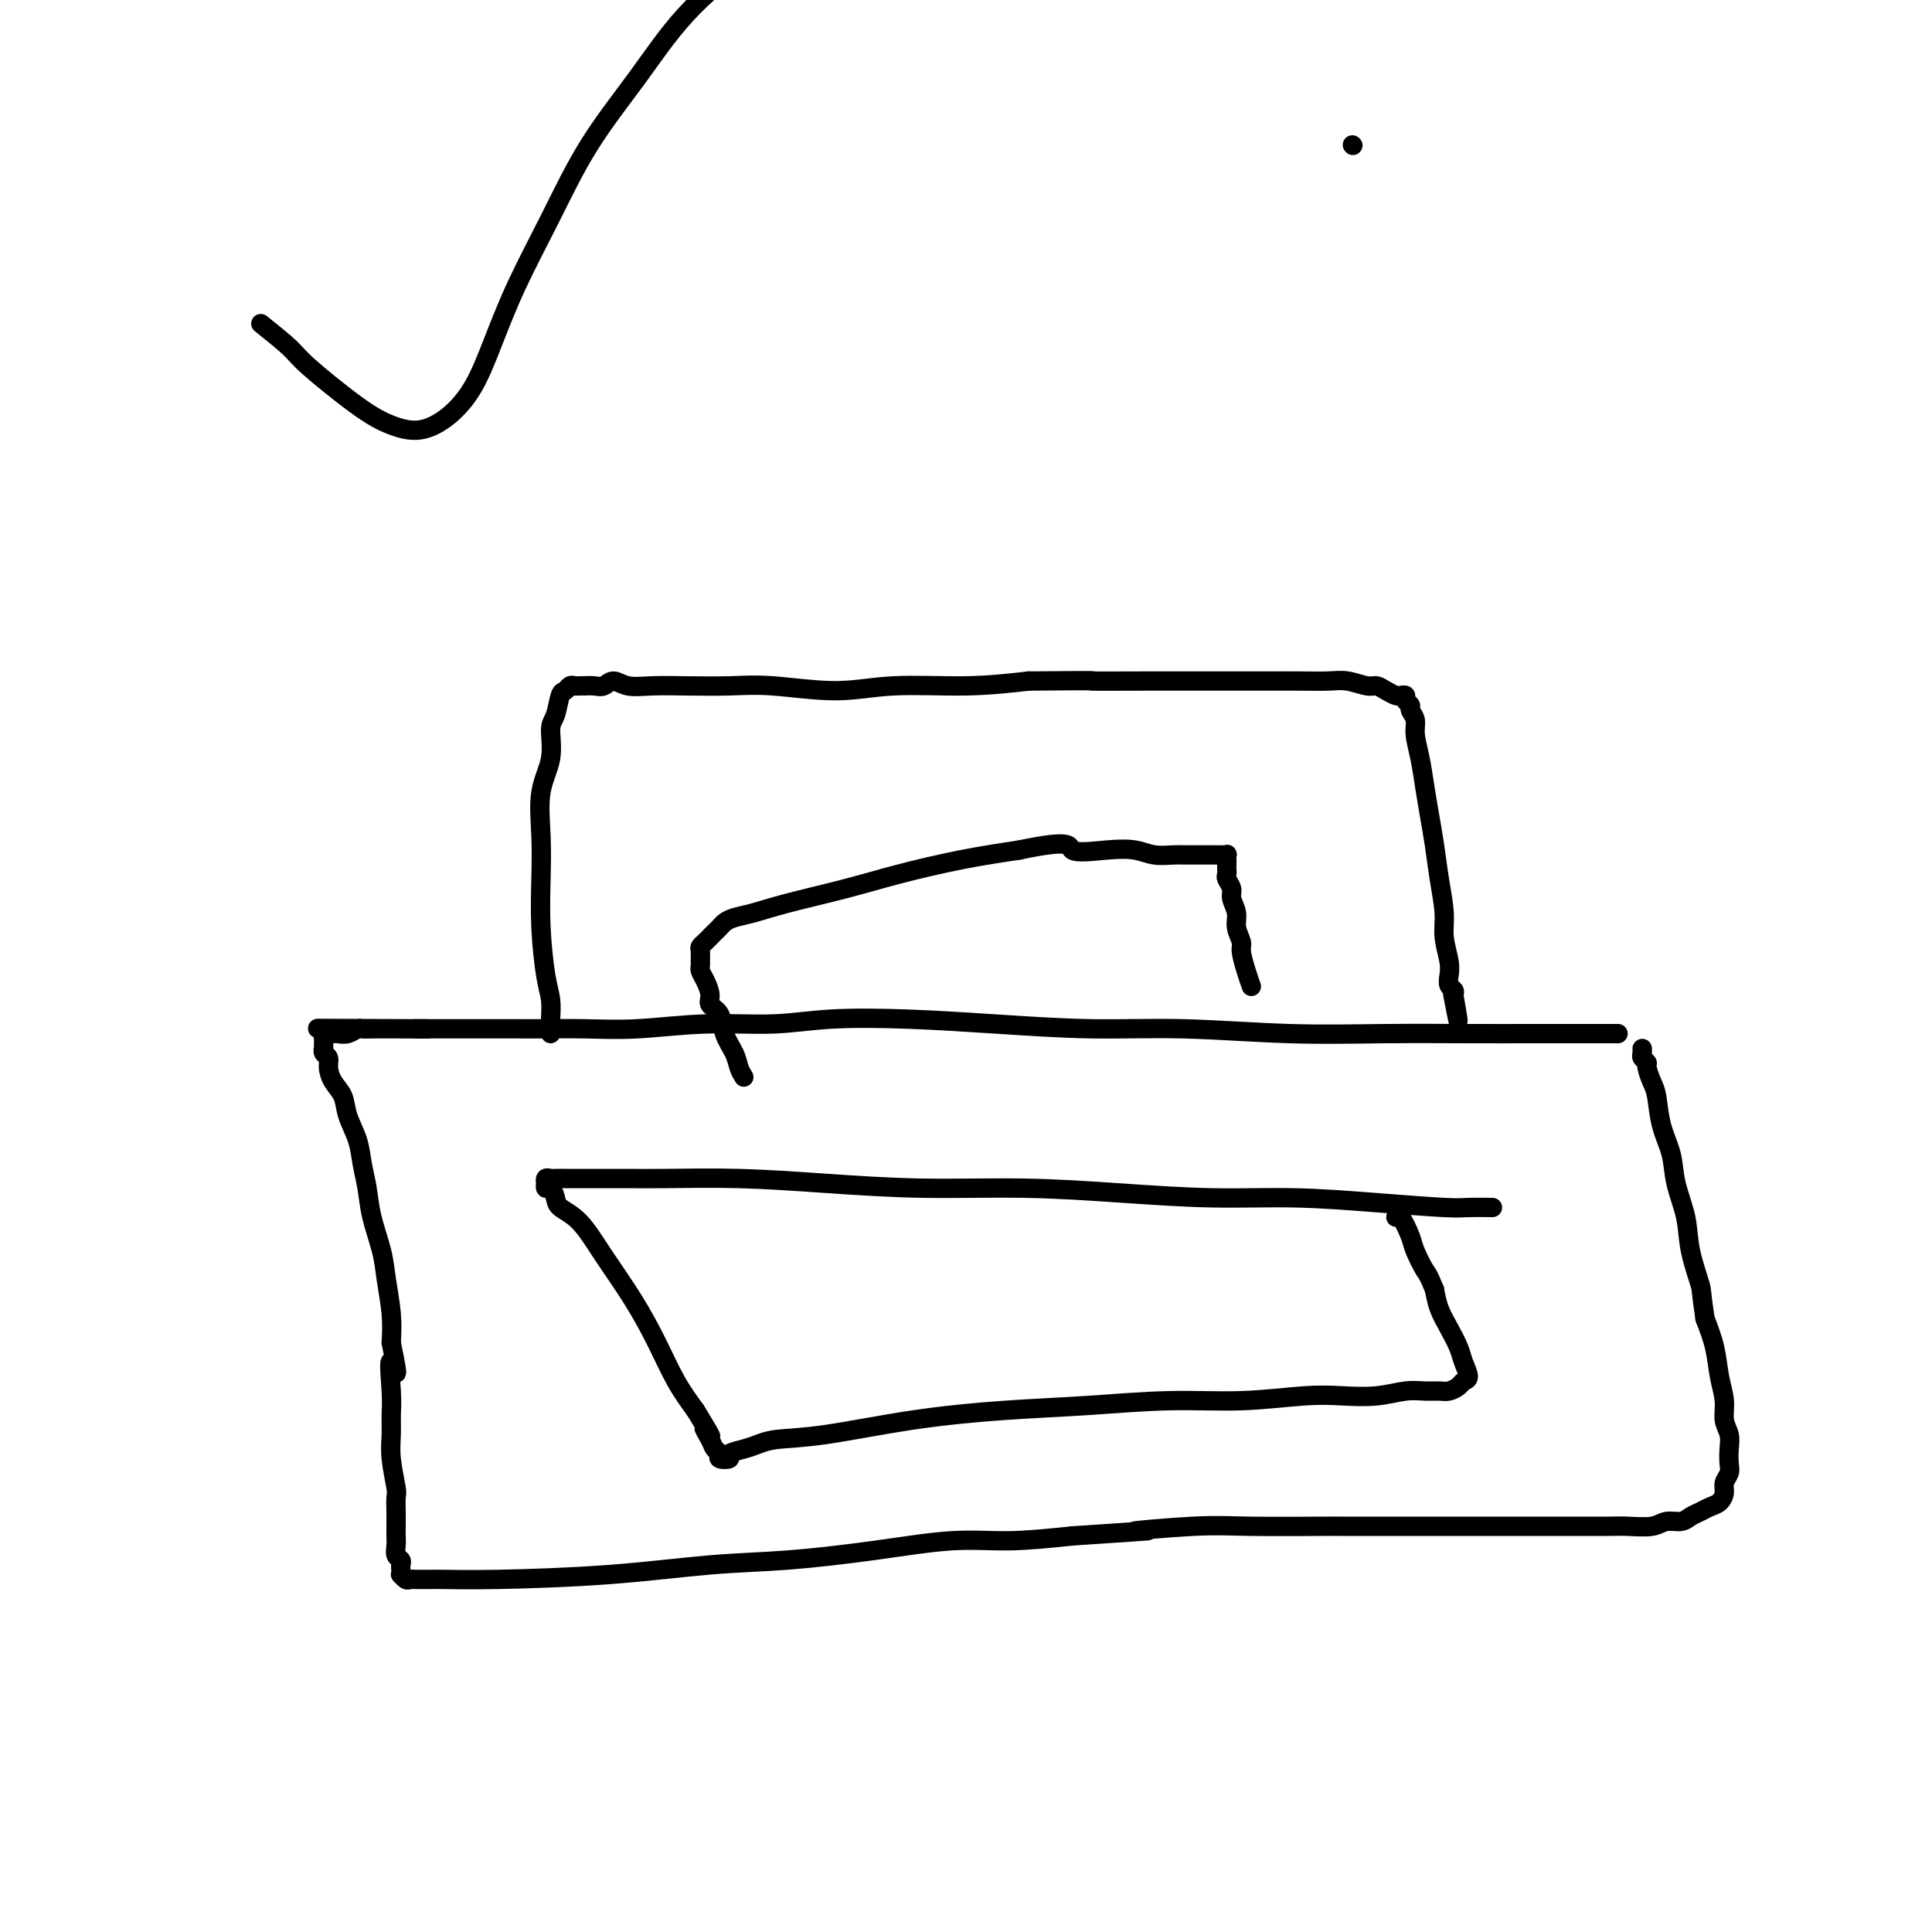 <svg viewBox='0 0 400 400' version='1.1' xmlns='http://www.w3.org/2000/svg' xmlns:xlink='http://www.w3.org/1999/xlink'><g fill='none' stroke='#000000' stroke-width='4' stroke-linecap='round' stroke-linejoin='round'><path d='M280,30c0.000,0.000 0.100,0.100 0.1,0.1'/><path d='M114,214c-0.022,-0.903 -0.045,-1.806 0,-3c0.045,-1.194 0.156,-2.678 0,-4c-0.156,-1.322 -0.580,-2.480 -1,-5c-0.420,-2.520 -0.837,-6.401 -1,-10c-0.163,-3.599 -0.073,-6.914 0,-10c0.073,-3.086 0.128,-5.941 0,-9c-0.128,-3.059 -0.438,-6.323 0,-9c0.438,-2.677 1.623,-4.769 2,-7c0.377,-2.231 -0.054,-4.602 0,-6c0.054,-1.398 0.592,-1.825 1,-3c0.408,-1.175 0.686,-3.100 1,-4c0.314,-0.900 0.663,-0.777 1,-1c0.337,-0.223 0.663,-0.792 1,-1c0.337,-0.208 0.685,-0.056 1,0c0.315,0.056 0.598,0.016 1,0c0.402,-0.016 0.922,-0.009 1,0c0.078,0.009 -0.287,0.020 0,0c0.287,-0.020 1.225,-0.072 2,0c0.775,0.072 1.386,0.268 2,0c0.614,-0.268 1.232,-1.000 2,-1c0.768,-0.000 1.685,0.731 3,1c1.315,0.269 3.026,0.077 5,0c1.974,-0.077 4.211,-0.039 7,0c2.789,0.039 6.131,0.078 9,0c2.869,-0.078 5.266,-0.272 9,0c3.734,0.272 8.805,1.011 13,1c4.195,-0.011 7.514,-0.772 12,-1c4.486,-0.228 10.139,0.078 15,0c4.861,-0.078 8.931,-0.539 13,-1'/><path d='M213,141c17.113,-0.155 12.396,-0.041 13,0c0.604,0.041 6.529,0.011 11,0c4.471,-0.011 7.487,-0.003 10,0c2.513,0.003 4.523,-0.000 7,0c2.477,0.000 5.419,0.004 8,0c2.581,-0.004 4.799,-0.016 7,0c2.201,0.016 4.385,0.060 6,0c1.615,-0.060 2.660,-0.222 4,0c1.340,0.222 2.975,0.830 4,1c1.025,0.170 1.442,-0.099 2,0c0.558,0.099 1.259,0.565 2,1c0.741,0.435 1.523,0.838 2,1c0.477,0.162 0.649,0.084 1,0c0.351,-0.084 0.883,-0.175 1,0c0.117,0.175 -0.180,0.615 0,1c0.180,0.385 0.836,0.716 1,1c0.164,0.284 -0.163,0.521 0,1c0.163,0.479 0.817,1.200 1,2c0.183,0.800 -0.106,1.678 0,3c0.106,1.322 0.605,3.089 1,5c0.395,1.911 0.684,3.967 1,6c0.316,2.033 0.658,4.044 1,6c0.342,1.956 0.684,3.857 1,6c0.316,2.143 0.607,4.527 1,7c0.393,2.473 0.889,5.033 1,7c0.111,1.967 -0.163,3.339 0,5c0.163,1.661 0.762,3.611 1,5c0.238,1.389 0.115,2.218 0,3c-0.115,0.782 -0.223,1.518 0,2c0.223,0.482 0.778,0.709 1,1c0.222,0.291 0.111,0.645 0,1'/><path d='M301,206c1.702,9.821 0.458,3.375 0,1c-0.458,-2.375 -0.131,-0.679 0,0c0.131,0.679 0.065,0.339 0,0'/><path d='M335,214c-0.538,0.001 -1.076,0.001 -4,0c-2.924,-0.001 -8.234,-0.004 -13,0c-4.766,0.004 -8.988,0.016 -14,0c-5.012,-0.016 -10.814,-0.060 -17,0c-6.186,0.060 -12.754,0.223 -20,0c-7.246,-0.223 -15.169,-0.831 -22,-1c-6.831,-0.169 -12.571,0.102 -19,0c-6.429,-0.102 -13.546,-0.578 -20,-1c-6.454,-0.422 -12.245,-0.789 -18,-1c-5.755,-0.211 -11.473,-0.267 -16,0c-4.527,0.267 -7.862,0.856 -12,1c-4.138,0.144 -9.077,-0.158 -14,0c-4.923,0.158 -9.829,0.774 -14,1c-4.171,0.226 -7.607,0.060 -11,0c-3.393,-0.060 -6.744,-0.016 -9,0c-2.256,0.016 -3.417,0.004 -5,0c-1.583,-0.004 -3.589,-0.001 -5,0c-1.411,0.001 -2.227,0.000 -3,0c-0.773,-0.000 -1.502,-0.000 -2,0c-0.498,0.000 -0.766,0.000 -1,0c-0.234,-0.000 -0.433,-0.000 -1,0c-0.567,0.000 -1.503,0.000 -2,0c-0.497,-0.000 -0.556,-0.000 -1,0c-0.444,0.000 -1.273,0.000 -2,0c-0.727,-0.000 -1.350,-0.000 -2,0c-0.650,0.000 -1.325,0.000 -2,0'/><path d='M86,213c-38.874,-0.155 -11.558,-0.041 -2,0c9.558,0.041 1.357,0.010 -2,0c-3.357,-0.010 -1.872,0.001 -2,0c-0.128,-0.001 -1.869,-0.014 -3,0c-1.131,0.014 -1.651,0.056 -2,0c-0.349,-0.056 -0.527,-0.211 -1,0c-0.473,0.211 -1.241,0.787 -2,1c-0.759,0.213 -1.510,0.061 -2,0c-0.490,-0.061 -0.720,-0.032 -1,0c-0.280,0.032 -0.611,0.065 -1,0c-0.389,-0.065 -0.836,-0.229 -1,0c-0.164,0.229 -0.044,0.850 0,1c0.044,0.150 0.012,-0.171 0,0c-0.012,0.171 -0.004,0.834 0,1c0.004,0.166 0.005,-0.163 0,0c-0.005,0.163 -0.016,0.819 0,1c0.016,0.181 0.059,-0.114 0,0c-0.059,0.114 -0.219,0.638 0,1c0.219,0.362 0.817,0.563 1,1c0.183,0.437 -0.049,1.109 0,2c0.049,0.891 0.380,2.001 1,3c0.620,0.999 1.528,1.886 2,3c0.472,1.114 0.507,2.455 1,4c0.493,1.545 1.445,3.294 2,5c0.555,1.706 0.712,3.370 1,5c0.288,1.630 0.708,3.225 1,5c0.292,1.775 0.457,3.730 1,6c0.543,2.270 1.465,4.856 2,7c0.535,2.144 0.682,3.846 1,6c0.318,2.154 0.805,4.758 1,7c0.195,2.242 0.097,4.121 0,6'/><path d='M81,278c2.165,10.511 0.579,4.787 0,4c-0.579,-0.787 -0.151,3.362 0,6c0.151,2.638 0.026,3.766 0,5c-0.026,1.234 0.045,2.574 0,4c-0.045,1.426 -0.208,2.938 0,5c0.208,2.062 0.788,4.674 1,6c0.212,1.326 0.057,1.366 0,2c-0.057,0.634 -0.016,1.861 0,3c0.016,1.139 0.008,2.189 0,3c-0.008,0.811 -0.016,1.383 0,2c0.016,0.617 0.057,1.278 0,2c-0.057,0.722 -0.211,1.504 0,2c0.211,0.496 0.788,0.706 1,1c0.212,0.294 0.060,0.671 0,1c-0.060,0.329 -0.027,0.610 0,1c0.027,0.390 0.049,0.889 0,1c-0.049,0.111 -0.169,-0.166 0,0c0.169,0.166 0.626,0.777 1,1c0.374,0.223 0.666,0.060 1,0c0.334,-0.060 0.711,-0.015 1,0c0.289,0.015 0.489,0.002 1,0c0.511,-0.002 1.334,0.007 2,0c0.666,-0.007 1.176,-0.028 3,0c1.824,0.028 4.962,0.107 11,0c6.038,-0.107 14.974,-0.401 23,-1c8.026,-0.599 15.141,-1.505 21,-2c5.859,-0.495 10.462,-0.580 16,-1c5.538,-0.420 12.010,-1.174 18,-2c5.990,-0.826 11.497,-1.722 16,-2c4.503,-0.278 8.001,0.064 12,0c3.999,-0.064 8.500,-0.532 13,-1'/><path d='M222,318c23.387,-1.558 13.855,-0.953 13,-1c-0.855,-0.047 6.968,-0.745 12,-1c5.032,-0.255 7.274,-0.068 12,0c4.726,0.068 11.938,0.018 15,0c3.062,-0.018 1.976,-0.005 4,0c2.024,0.005 7.158,0.001 11,0c3.842,-0.001 6.393,-0.000 9,0c2.607,0.000 5.271,0.000 8,0c2.729,-0.000 5.523,-0.000 8,0c2.477,0.000 4.638,0.001 7,0c2.362,-0.001 4.925,-0.004 7,0c2.075,0.004 3.662,0.016 5,0c1.338,-0.016 2.427,-0.060 4,0c1.573,0.060 3.629,0.223 5,0c1.371,-0.223 2.058,-0.834 3,-1c0.942,-0.166 2.140,0.111 3,0c0.860,-0.111 1.383,-0.610 2,-1c0.617,-0.390 1.327,-0.671 2,-1c0.673,-0.329 1.308,-0.707 2,-1c0.692,-0.293 1.439,-0.500 2,-1c0.561,-0.500 0.935,-1.292 1,-2c0.065,-0.708 -0.178,-1.334 0,-2c0.178,-0.666 0.776,-1.374 1,-2c0.224,-0.626 0.075,-1.170 0,-2c-0.075,-0.830 -0.076,-1.945 0,-3c0.076,-1.055 0.228,-2.048 0,-3c-0.228,-0.952 -0.837,-1.863 -1,-3c-0.163,-1.137 0.121,-2.501 0,-4c-0.121,-1.499 -0.648,-3.134 -1,-5c-0.352,-1.866 -0.529,-3.962 -1,-6c-0.471,-2.038 -1.235,-4.019 -2,-6'/><path d='M353,273c-0.887,-5.891 -0.604,-5.617 -1,-7c-0.396,-1.383 -1.472,-4.422 -2,-7c-0.528,-2.578 -0.509,-4.693 -1,-7c-0.491,-2.307 -1.493,-4.805 -2,-7c-0.507,-2.195 -0.518,-4.087 -1,-6c-0.482,-1.913 -1.435,-3.846 -2,-6c-0.565,-2.154 -0.744,-4.528 -1,-6c-0.256,-1.472 -0.590,-2.043 -1,-3c-0.410,-0.957 -0.894,-2.300 -1,-3c-0.106,-0.700 0.168,-0.758 0,-1c-0.168,-0.242 -0.777,-0.667 -1,-1c-0.223,-0.333 -0.060,-0.573 0,-1c0.060,-0.427 0.016,-1.042 0,-1c-0.016,0.042 -0.004,0.742 0,1c0.004,0.258 0.001,0.074 0,0c-0.001,-0.074 -0.001,-0.037 0,0'/><path d='M309,250c-1.862,-0.022 -3.724,-0.044 -5,0c-1.276,0.044 -1.966,0.153 -5,0c-3.034,-0.153 -8.412,-0.567 -14,-1c-5.588,-0.433 -11.388,-0.886 -17,-1c-5.612,-0.114 -11.038,0.110 -17,0c-5.962,-0.110 -12.460,-0.555 -19,-1c-6.540,-0.445 -13.122,-0.890 -20,-1c-6.878,-0.110 -14.052,0.114 -21,0c-6.948,-0.114 -13.668,-0.566 -20,-1c-6.332,-0.434 -12.274,-0.848 -18,-1c-5.726,-0.152 -11.236,-0.041 -15,0c-3.764,0.041 -5.782,0.011 -8,0c-2.218,-0.011 -4.637,-0.004 -7,0c-2.363,0.004 -4.672,0.005 -6,0c-1.328,-0.005 -1.676,-0.017 -2,0c-0.324,0.017 -0.623,0.061 -1,0c-0.377,-0.061 -0.830,-0.228 -1,0c-0.170,0.228 -0.056,0.852 0,1c0.056,0.148 0.054,-0.179 0,0c-0.054,0.179 -0.161,0.863 0,1c0.161,0.137 0.589,-0.273 1,0c0.411,0.273 0.804,1.231 1,2c0.196,0.769 0.194,1.350 1,2c0.806,0.650 2.420,1.369 4,3c1.580,1.631 3.125,4.175 5,7c1.875,2.825 4.080,5.933 6,9c1.920,3.067 3.555,6.095 5,9c1.445,2.905 2.698,5.687 4,8c1.302,2.313 2.651,4.156 4,6'/><path d='M144,292c5.045,8.240 2.656,4.838 2,4c-0.656,-0.838 0.421,0.886 1,2c0.579,1.114 0.661,1.616 1,2c0.339,0.384 0.937,0.650 1,1c0.063,0.350 -0.409,0.785 0,1c0.409,0.215 1.698,0.212 2,0c0.302,-0.212 -0.382,-0.632 0,-1c0.382,-0.368 1.832,-0.682 3,-1c1.168,-0.318 2.055,-0.638 3,-1c0.945,-0.362 1.949,-0.765 4,-1c2.051,-0.235 5.151,-0.302 10,-1c4.849,-0.698 11.449,-2.028 18,-3c6.551,-0.972 13.055,-1.585 19,-2c5.945,-0.415 11.333,-0.633 17,-1c5.667,-0.367 11.613,-0.882 17,-1c5.387,-0.118 10.215,0.161 15,0c4.785,-0.161 9.525,-0.761 13,-1c3.475,-0.239 5.683,-0.117 8,0c2.317,0.117 4.742,0.228 7,0c2.258,-0.228 4.349,-0.796 6,-1c1.651,-0.204 2.862,-0.044 4,0c1.138,0.044 2.205,-0.028 3,0c0.795,0.028 1.320,0.156 2,0c0.680,-0.156 1.515,-0.596 2,-1c0.485,-0.404 0.622,-0.771 1,-1c0.378,-0.229 0.998,-0.318 1,-1c0.002,-0.682 -0.616,-1.956 -1,-3c-0.384,-1.044 -0.536,-1.857 -1,-3c-0.464,-1.143 -1.240,-2.615 -2,-4c-0.760,-1.385 -1.503,-2.681 -2,-4c-0.497,-1.319 -0.749,-2.659 -1,-4'/><path d='M297,267c-1.423,-3.479 -1.481,-3.177 -2,-4c-0.519,-0.823 -1.498,-2.770 -2,-4c-0.502,-1.230 -0.526,-1.742 -1,-3c-0.474,-1.258 -1.397,-3.262 -2,-4c-0.603,-0.738 -0.887,-0.211 -1,0c-0.113,0.211 -0.057,0.105 0,0'/><path d='M54,67c2.340,1.874 4.679,3.748 6,5c1.321,1.252 1.622,1.884 4,4c2.378,2.116 6.831,5.718 10,8c3.169,2.282 5.053,3.246 7,4c1.947,0.754 3.957,1.300 6,1c2.043,-0.300 4.119,-1.444 6,-3c1.881,-1.556 3.566,-3.523 5,-6c1.434,-2.477 2.617,-5.465 4,-9c1.383,-3.535 2.965,-7.616 5,-12c2.035,-4.384 4.524,-9.070 7,-14c2.476,-4.930 4.939,-10.103 8,-15c3.061,-4.897 6.721,-9.517 10,-14c3.279,-4.483 6.178,-8.831 10,-13c3.822,-4.169 8.567,-8.161 14,-12c5.433,-3.839 11.552,-7.525 14,-9c2.448,-1.475 1.224,-0.737 0,0'/><path d='M154,223c-0.366,-0.598 -0.733,-1.196 -1,-2c-0.267,-0.804 -0.435,-1.814 -1,-3c-0.565,-1.186 -1.527,-2.548 -2,-4c-0.473,-1.452 -0.456,-2.995 -1,-4c-0.544,-1.005 -1.648,-1.474 -2,-2c-0.352,-0.526 0.049,-1.110 0,-2c-0.049,-0.890 -0.549,-2.088 -1,-3c-0.451,-0.912 -0.854,-1.540 -1,-2c-0.146,-0.460 -0.036,-0.753 0,-1c0.036,-0.247 -0.001,-0.447 0,-1c0.001,-0.553 0.042,-1.457 0,-2c-0.042,-0.543 -0.166,-0.723 0,-1c0.166,-0.277 0.621,-0.652 1,-1c0.379,-0.348 0.681,-0.671 1,-1c0.319,-0.329 0.657,-0.665 1,-1c0.343,-0.335 0.693,-0.669 1,-1c0.307,-0.331 0.571,-0.658 1,-1c0.429,-0.342 1.024,-0.699 2,-1c0.976,-0.301 2.332,-0.545 4,-1c1.668,-0.455 3.649,-1.119 7,-2c3.351,-0.881 8.074,-1.978 12,-3c3.926,-1.022 7.057,-1.967 11,-3c3.943,-1.033 8.698,-2.152 13,-3c4.302,-0.848 8.151,-1.424 12,-2'/><path d='M211,176c11.742,-2.480 10.098,-0.678 11,0c0.902,0.678 4.350,0.234 7,0c2.650,-0.234 4.503,-0.259 6,0c1.497,0.259 2.637,0.801 4,1c1.363,0.199 2.949,0.053 4,0c1.051,-0.053 1.567,-0.014 2,0c0.433,0.014 0.784,0.004 2,0c1.216,-0.004 3.296,-0.001 4,0c0.704,0.001 0.031,-0.001 0,0c-0.031,0.001 0.580,0.004 1,0c0.420,-0.004 0.648,-0.016 1,0c0.352,0.016 0.826,0.060 1,0c0.174,-0.060 0.046,-0.223 0,0c-0.046,0.223 -0.012,0.834 0,1c0.012,0.166 0.002,-0.111 0,0c-0.002,0.111 0.003,0.610 0,1c-0.003,0.390 -0.016,0.670 0,1c0.016,0.330 0.061,0.710 0,1c-0.061,0.290 -0.228,0.489 0,1c0.228,0.511 0.850,1.334 1,2c0.150,0.666 -0.171,1.174 0,2c0.171,0.826 0.833,1.971 1,3c0.167,1.029 -0.162,1.943 0,3c0.162,1.057 0.814,2.255 1,3c0.186,0.745 -0.094,1.035 0,2c0.094,0.965 0.564,2.606 1,4c0.436,1.394 0.839,2.541 1,3c0.161,0.459 0.081,0.229 0,0'/></g>
</svg>